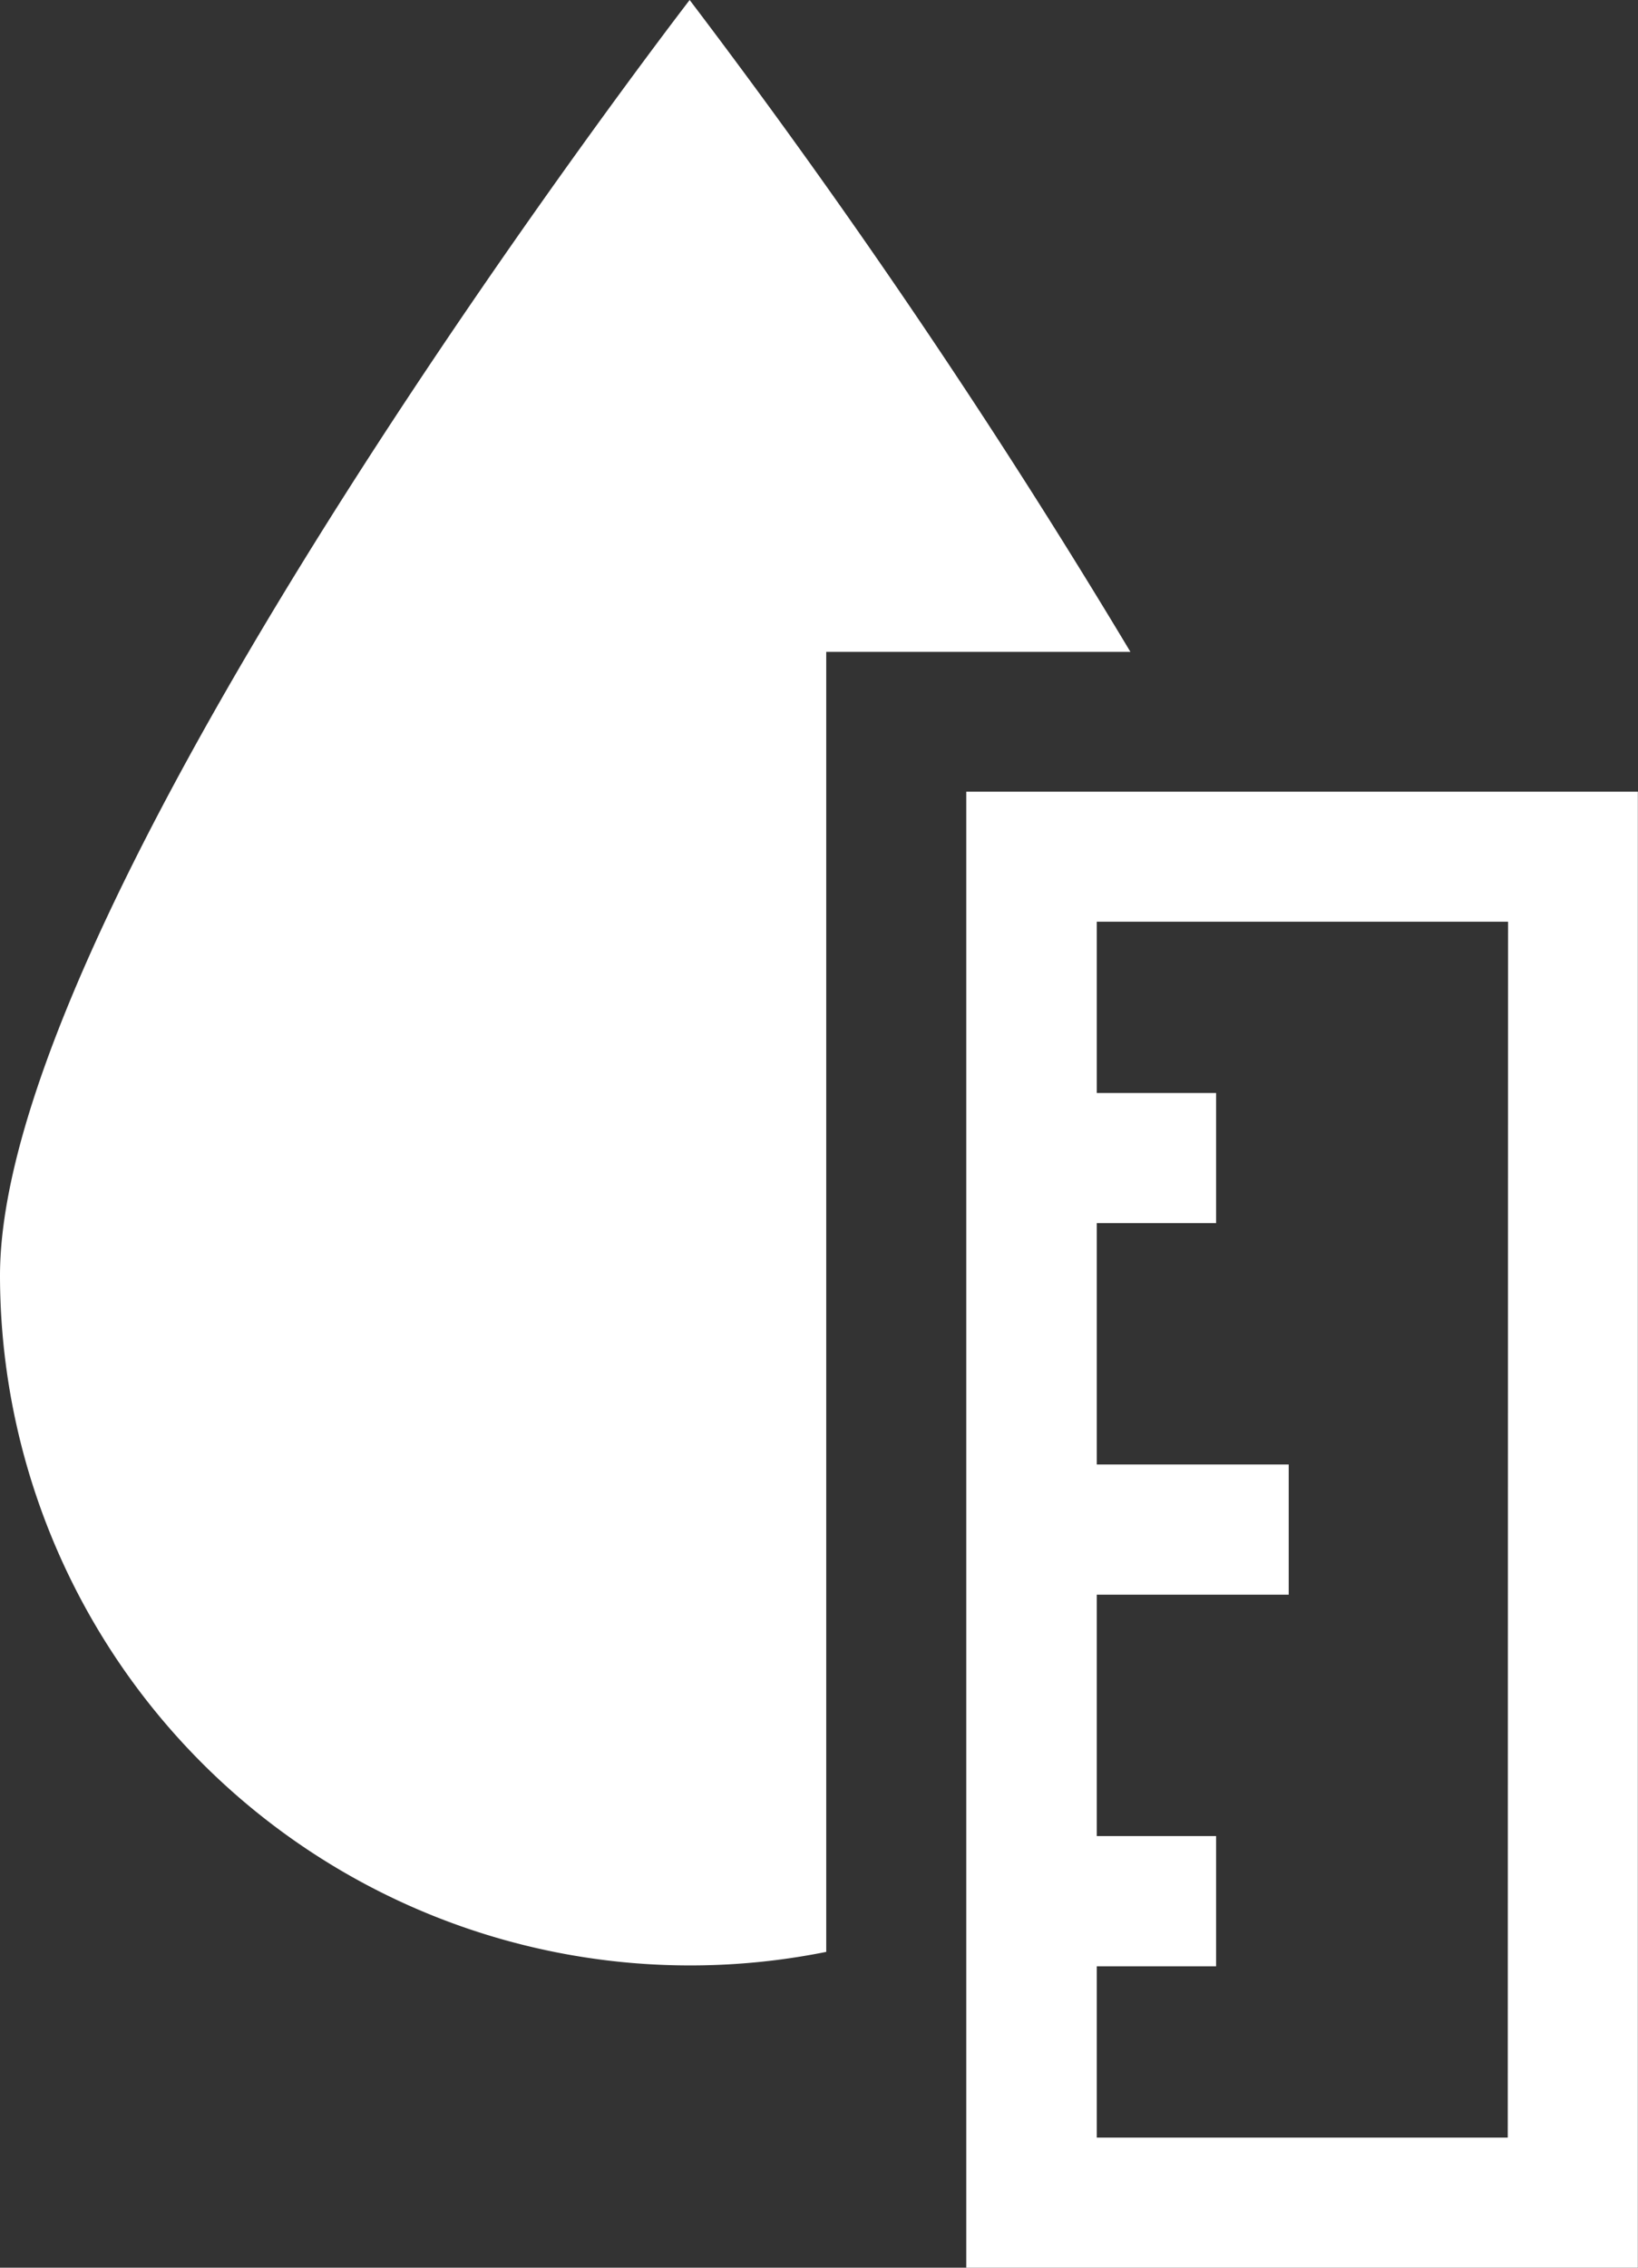 <svg xmlns="http://www.w3.org/2000/svg" width="22.402" height="31" viewBox="0 0 22.402 31"><rect x="0" y="0" width="22.402" height="31" fill="#333333" stroke="none"/><defs><style>.cls-1{fill:#fff;}</style></defs><g id="Layer_2" data-name="Layer 2"><g id="Layer_1-2" data-name="Layer 1"><path class="cls-1" d="M13.215,10.822V31H22.4V10.822Zm7.406,18.4H15V26.88h1.632V25.1H15V21.8h2.625v-1.78H15v-3.3h1.632V14.942H15V12.6h5.625Z"/><path class="cls-1" d="M9.432,0S0,12.228,0,17.437a9.439,9.439,0,0,0,11.3,9.246V8.911h4.16A98.581,98.581,0,0,0,9.432,0Z"/></g></g></svg>